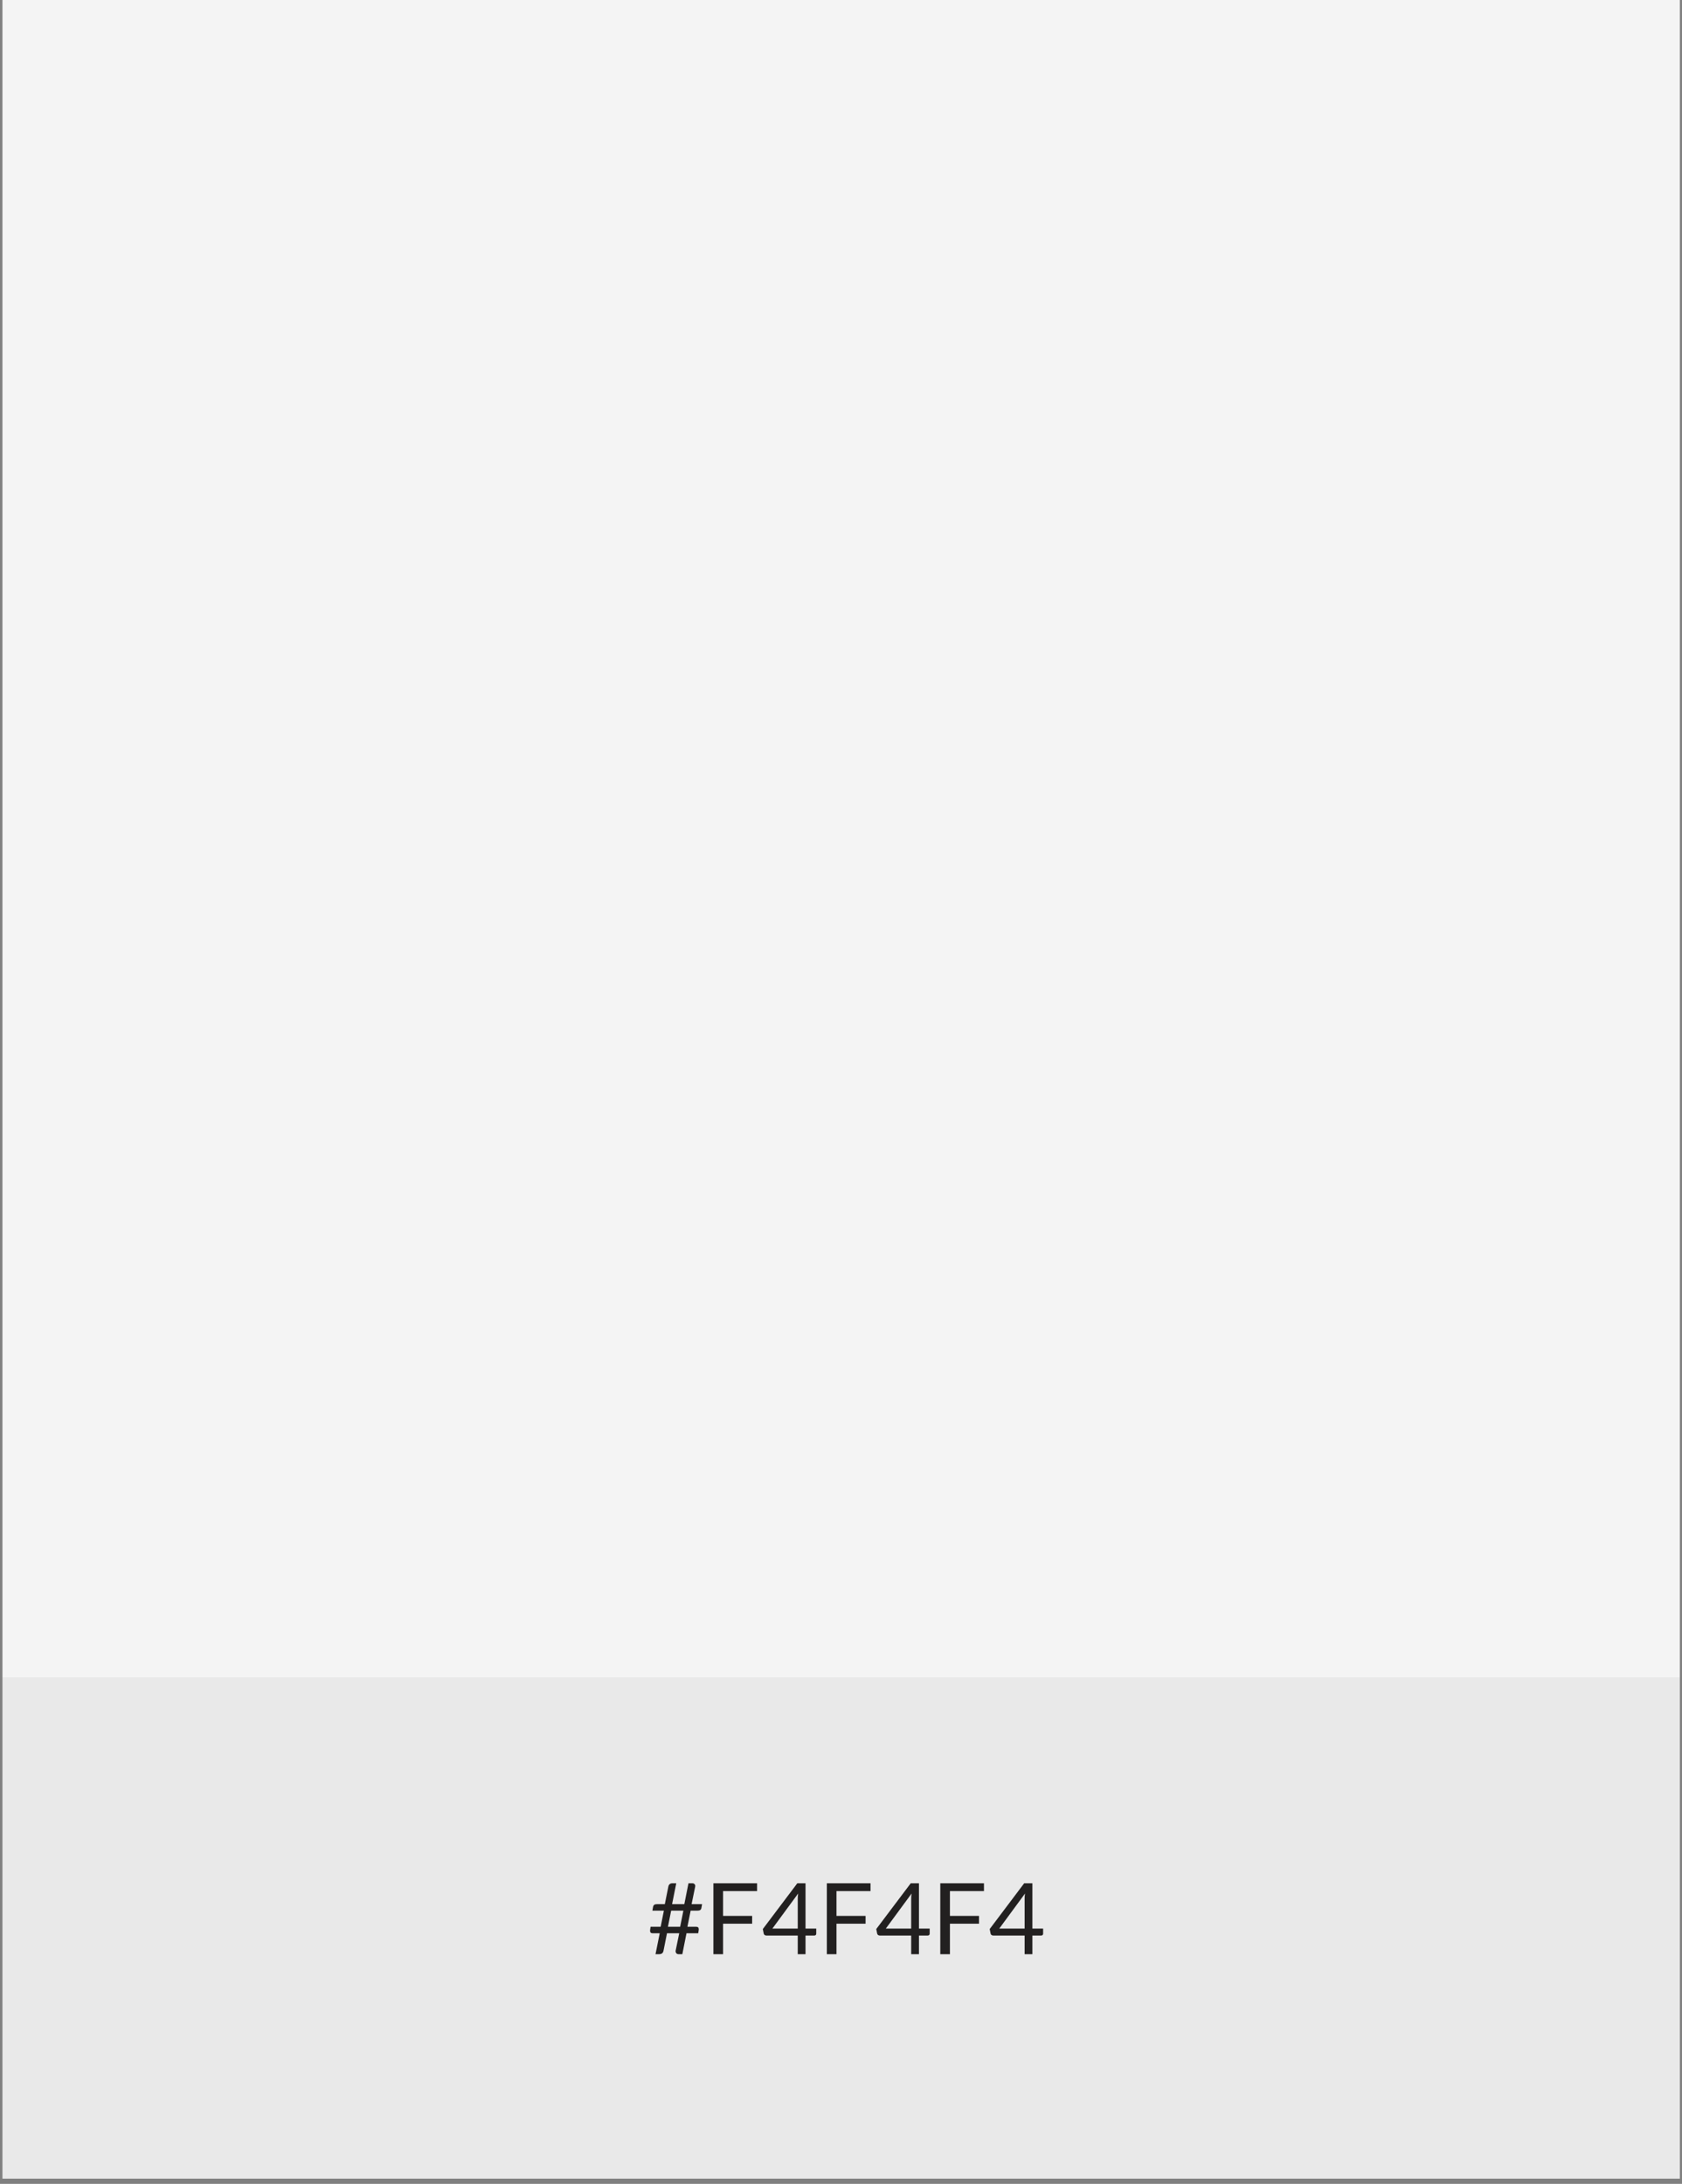 <svg width="238" height="309" viewBox="0 0 238 309" fill="none" xmlns="http://www.w3.org/2000/svg">
<rect x="0" y="0" width="238" height="309" fill="#808080" stroke="none"/>
<rect x="0.346" width="237.346" height="308.26" fill="#F4F4F4"/>
<rect opacity="0.05" x="0.346" y="237.345" width="237.346" height="70.914" fill="black"/>
<path d="M97.137 273.541L96.549 276.502H95.982C95.875 276.502 95.784 276.462 95.709 276.383C95.635 276.303 95.597 276.201 95.597 276.075C95.597 276.056 95.597 276.04 95.597 276.026C95.602 276.007 95.607 275.986 95.611 275.963L96.108 273.541H94.379L93.882 276.026C93.845 276.198 93.773 276.322 93.665 276.397C93.563 276.467 93.444 276.502 93.308 276.502H92.755L93.35 273.541H92.328C92.221 273.541 92.137 273.515 92.076 273.464C92.016 273.408 91.985 273.314 91.985 273.184C91.985 273.16 91.985 273.135 91.985 273.107C91.99 273.079 91.995 273.051 91.999 273.023L92.055 272.624H93.483L93.938 270.342H92.314L92.405 269.824C92.429 269.688 92.482 269.588 92.566 269.523C92.65 269.457 92.783 269.425 92.965 269.425H94.071L94.575 266.919C94.603 266.779 94.666 266.669 94.764 266.59C94.867 266.51 94.988 266.471 95.128 266.471H95.688L95.1 269.425H96.829L97.417 266.471H97.97C98.087 266.471 98.183 266.506 98.257 266.576C98.337 266.646 98.376 266.737 98.376 266.849C98.376 266.886 98.374 266.916 98.369 266.94L97.858 269.425H99.342L99.251 269.95C99.228 270.085 99.172 270.185 99.083 270.251C98.999 270.311 98.869 270.342 98.691 270.342H97.725L97.27 272.624H98.523C98.635 272.624 98.722 272.652 98.782 272.708C98.843 272.759 98.873 272.852 98.873 272.988C98.873 273.011 98.871 273.037 98.866 273.065C98.866 273.088 98.864 273.114 98.859 273.142L98.796 273.541H97.137ZM94.512 272.624H96.241L96.696 270.342H94.967L94.512 272.624ZM107.127 266.471V267.577H102.311V271.084H106.427V272.19H102.311V276.502H100.946V266.471H107.127ZM113.979 272.883H115.498V273.597C115.498 273.671 115.475 273.734 115.428 273.786C115.386 273.837 115.318 273.863 115.225 273.863H113.979V276.502H112.88V273.863H108.435C108.342 273.863 108.26 273.837 108.19 273.786C108.125 273.73 108.083 273.662 108.064 273.583L107.938 272.946L112.817 266.471H113.979V272.883ZM112.88 268.746C112.88 268.624 112.882 268.494 112.887 268.354C112.896 268.214 112.913 268.069 112.936 267.92L109.289 272.883H112.88V268.746ZM123.178 266.471V267.577H118.362V271.084H122.478V272.19H118.362V276.502H116.997V266.471H123.178ZM130.03 272.883H131.549V273.597C131.549 273.671 131.526 273.734 131.479 273.786C131.437 273.837 131.369 273.863 131.276 273.863H130.03V276.502H128.931V273.863H124.486C124.393 273.863 124.311 273.837 124.241 273.786C124.176 273.73 124.134 273.662 124.115 273.583L123.989 272.946L128.868 266.471H130.03V272.883ZM128.931 268.746C128.931 268.624 128.933 268.494 128.938 268.354C128.947 268.214 128.964 268.069 128.987 267.92L125.34 272.883H128.931V268.746ZM139.229 266.471V267.577H134.413V271.084H138.529V272.19H134.413V276.502H133.048V266.471H139.229ZM146.081 272.883H147.6V273.597C147.6 273.671 147.576 273.734 147.53 273.786C147.488 273.837 147.42 273.863 147.327 273.863H146.081V276.502H144.982V273.863H140.537C140.443 273.863 140.362 273.837 140.292 273.786C140.226 273.73 140.184 273.662 140.166 273.583L140.04 272.946L144.919 266.471H146.081V272.883ZM144.982 268.746C144.982 268.624 144.984 268.494 144.989 268.354C144.998 268.214 145.014 268.069 145.038 267.92L141.391 272.883H144.982V268.746Z" fill="#222020"/>
</svg>
